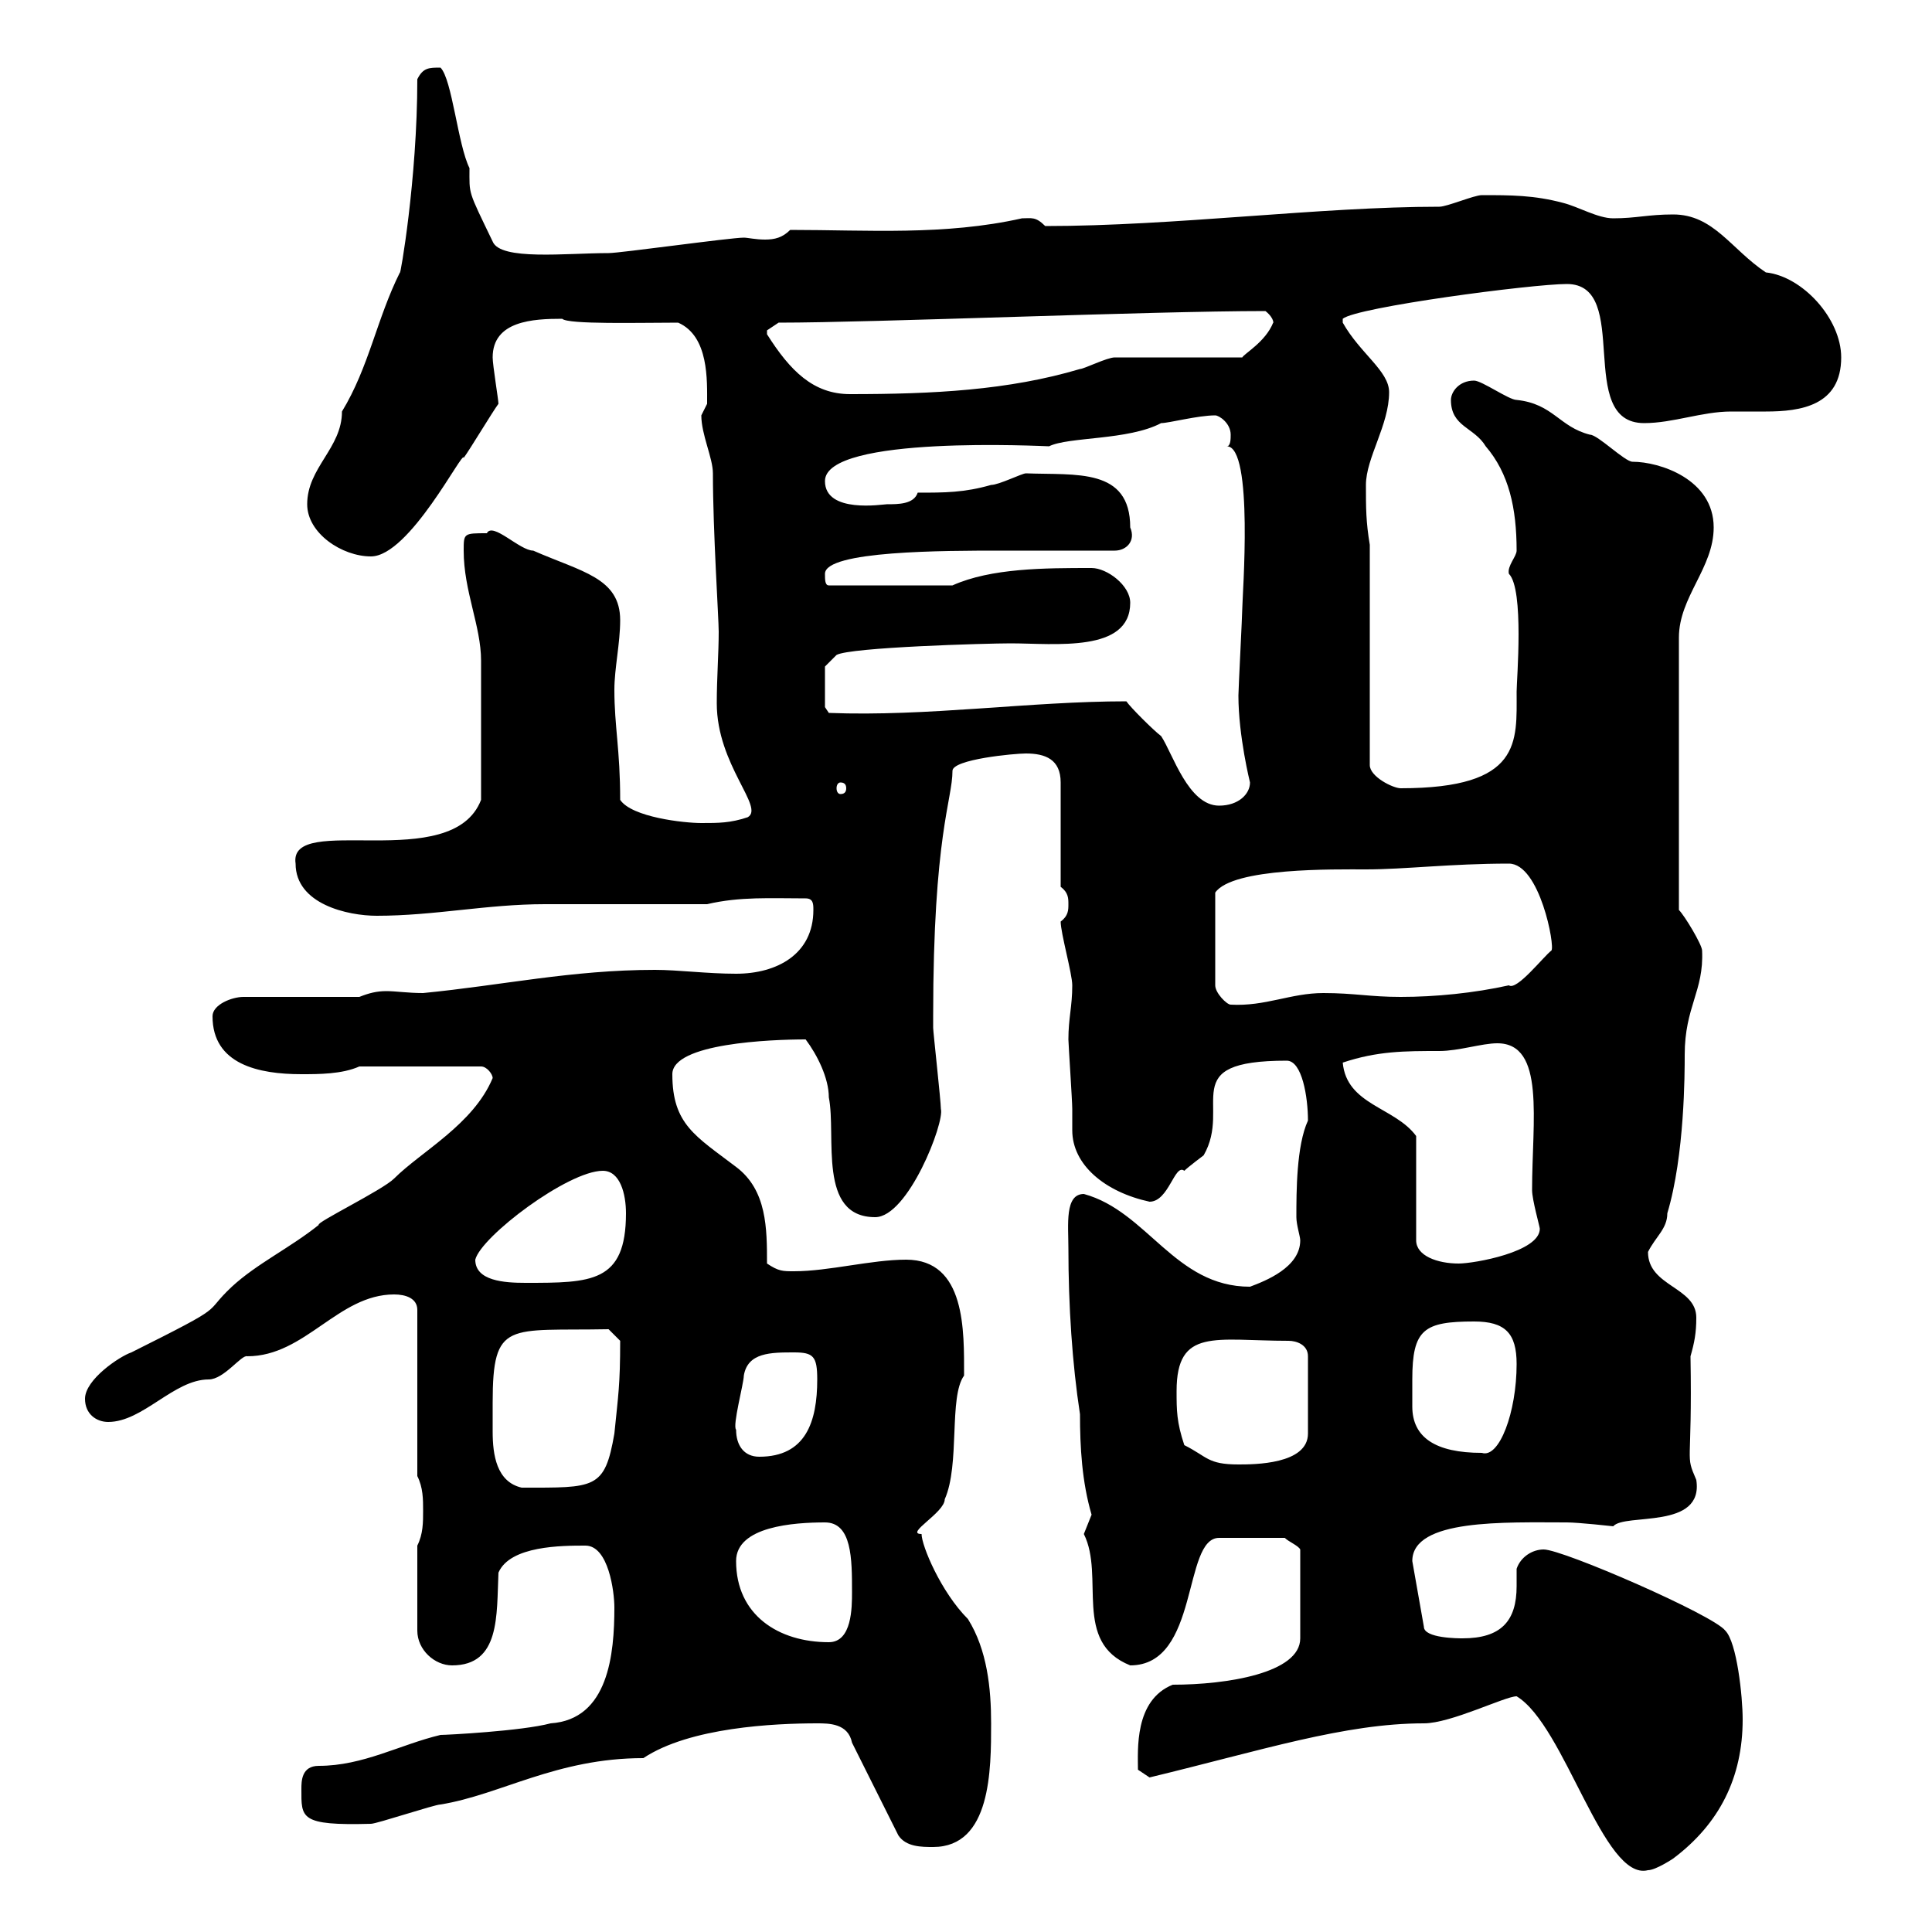 <svg xmlns="http://www.w3.org/2000/svg" xmlns:xlink="http://www.w3.org/1999/xlink" width="300" height="300"><path d="M235.50 263.40C243 267.90 249 292.20 255.90 290.40C257.10 290.40 259.80 288.60 259.80 288.60C267 283.20 270.60 276 270.60 267C270.60 263.40 269.70 255 267.90 253.20C266.10 250.80 242.70 240.60 239.70 240.60C237.90 240.60 236.10 241.80 235.50 243.60C235.50 244.50 235.50 245.40 235.50 246.30C235.50 251.70 233.10 254.40 227.10 254.40C226.50 254.40 221.10 254.40 221.10 252.60L219.30 242.40C219.30 235.80 233.70 236.40 243.30 236.40C245.10 236.40 250.50 237 250.50 237C252.30 234.90 264.60 237.60 263.40 229.80C261.60 225.60 262.80 228.30 262.50 210.60C263.10 208.50 263.40 207 263.40 204.60C263.40 199.80 255.90 199.80 255.90 194.40C257.10 192 258.90 190.80 258.90 188.40C261.60 179.40 261.60 166.50 261.60 163.80C261.60 156.30 264.60 153.90 264.30 147.60C264.30 146.70 261.60 142.20 260.70 141.30L260.70 99C260.70 92.70 266.10 88.20 266.10 81.90C266.10 74.40 257.70 71.70 253.50 71.70C252.30 71.70 248.10 67.50 246.90 67.50C242.10 66.30 241.20 62.70 235.50 62.10C234.30 62.10 230.10 59.10 228.90 59.10C226.50 59.10 225.30 60.90 225.30 62.10C225.30 66.30 228.90 66.30 230.70 69.30C234.30 73.50 235.50 78.90 235.50 85.50C235.50 86.40 234 87.90 234.30 89.10C236.70 91.50 235.50 105.60 235.50 107.40C235.50 115.20 236.40 122.40 217.50 122.40C216.30 122.40 212.70 120.60 212.70 118.80L212.70 84.60C212.10 81 212.10 78.90 212.10 75.30C212.10 71.10 215.70 66 215.70 60.90C215.70 57.60 211.20 54.90 208.50 50.10C208.50 50.10 208.50 50.10 208.50 49.50C210.60 47.70 237.90 44.10 243.30 44.10C253.50 44.10 244.50 65.70 255.30 65.70C259.80 65.70 264.30 63.90 268.80 63.90C270.30 63.90 272.40 63.90 274.20 63.90C279.60 63.90 285.90 63 285.90 55.50C285.90 49.50 279.90 42.90 274.20 42.30C268.80 38.70 266.10 33.30 259.80 33.30C255.90 33.30 254.10 33.90 250.50 33.90C248.10 33.90 245.10 32.10 242.70 31.50C238.20 30.30 234.60 30.30 230.10 30.30C228.90 30.30 224.70 32.10 223.50 32.10C204.90 32.10 182.40 35.10 162.30 35.10C160.80 33.60 160.20 33.90 158.70 33.90C146.70 36.60 134.70 35.70 122.70 35.70C121.50 36.90 120.30 37.20 118.80 37.20C117.30 37.20 116.10 36.90 115.50 36.90C113.40 36.90 96.30 39.30 94.50 39.30C87.90 39.30 77.70 40.50 76.50 37.50C72.60 29.40 72.90 30.30 72.90 26.10C71.10 22.50 70.20 12.30 68.40 10.50C66.60 10.50 65.70 10.50 64.80 12.30C64.80 27.90 62.10 43.20 62.10 42.30C58.50 49.50 57.30 57 53.10 63.90C53.10 69.60 47.70 72.60 47.70 78.30C47.70 82.80 53.10 86.40 57.60 86.40C63.60 86.40 72 69.60 72 71.10C72.90 69.90 76.50 63.90 77.40 62.70C77.40 62.10 76.50 56.70 76.50 55.50C76.50 49.80 82.80 49.50 87.30 49.50C88.20 50.40 99.30 50.10 105.30 50.10C110.10 52.20 109.80 59.10 109.80 62.70C109.80 62.70 108.90 64.50 108.90 64.50C108.90 67.50 110.70 71.10 110.70 73.50C110.70 82.50 111.60 96 111.60 98.10C111.60 101.40 111.30 105.30 111.30 109.20C111.30 118.80 118.80 125.40 116.10 126.90C113.40 127.80 111.60 127.80 108.90 127.80C106.20 127.80 98.10 126.90 96.30 124.20C96.30 116.40 95.40 112.80 95.40 107.10C95.40 103.80 96.30 99.90 96.30 96.30C96.30 89.70 90.30 88.80 82.80 85.50C80.70 85.50 76.50 81 75.60 82.80C72 82.80 72 82.80 72 85.50C72 91.80 74.70 97.20 74.70 102.60C74.70 107.10 74.70 116.10 74.70 124.20C70.20 135.90 44.70 126 45.90 134.10C45.90 140.40 54 142.20 58.50 142.20C67.50 142.20 75.60 140.40 84.60 140.40L109.80 140.40C114.90 139.20 119.70 139.50 125.10 139.50C126.30 139.50 126.30 140.40 126.30 141.30C126.30 148.20 120.60 151.20 114.30 151.20C109.80 151.20 105.30 150.60 101.70 150.60C88.80 150.60 78 153 65.70 154.20C63.30 154.20 61.50 153.90 60 153.90C58.50 153.90 57.30 154.20 55.80 154.80L37.80 154.80C36 154.80 33 156 33 157.80C33 165.30 40.20 166.80 46.80 166.80C49.50 166.80 53.10 166.80 55.80 165.60L74.70 165.60C75.60 165.60 76.50 166.80 76.50 167.40C73.50 174.60 65.40 178.80 61.20 183C59.40 184.80 48.90 189.90 49.50 190.20C45 193.80 39.90 196.20 36 199.80C31.20 204.30 36 202.20 20.40 210C18.60 210.60 13.20 214.20 13.20 217.20C13.20 219.60 15 220.80 16.80 220.80C22.20 220.80 27 214.20 32.40 214.20C34.80 214.20 37.50 210.30 38.40 210.60C47.40 210.60 52.50 201 61.20 201C63 201 64.80 201.60 64.80 203.40L64.80 229.20C65.70 231 65.70 232.80 65.70 234.60C65.70 236.40 65.70 238.20 64.80 240L64.80 253.20C64.80 256.20 67.50 258.60 70.20 258.60C77.70 258.60 77.10 250.80 77.40 244.20C79.20 240 87.30 240 90.90 240C94.50 240 95.40 247.20 95.40 249.60C95.40 256.80 94.50 267 85.50 267.60C81 268.80 69.30 269.40 68.40 269.40C62.10 270.90 56.40 274.20 49.50 274.20C46.80 274.20 46.80 276.60 46.80 277.80C46.80 282.30 46.50 283.50 57.60 283.20C58.50 283.20 67.50 280.20 68.40 280.20C77.70 278.70 86.40 273 99.90 273C107.10 268.20 120.30 267.60 126.90 267.60C128.70 267.60 131.70 267.60 132.30 270.60L139.50 285C140.70 286.80 143.10 286.80 144.90 286.80C153.90 286.80 153.90 274.80 153.90 267.60C153.90 262.20 153.30 256.20 150.30 251.40C146.10 247.20 143.10 240 143.10 238.20C140.40 238.20 146.70 234.90 146.70 232.80C149.10 227.40 147.30 216.90 149.70 213.60C149.70 206.70 150 195.60 140.70 195.60C135.30 195.60 128.70 197.40 123.30 197.40C121.50 197.40 120.90 197.40 119.10 196.20C119.10 190.80 119.10 184.80 114.30 181.20C108 176.40 104.40 174.60 104.40 166.80C104.40 162 119.70 161.40 125.10 161.40C126.90 163.80 128.70 167.40 128.70 170.40C129.90 176.40 126.90 189 135.90 189C141 189 146.70 174.30 146.10 172.20C146.10 171 144.90 160.20 144.90 159.60C144.90 159 144.90 158.40 144.90 157.80C144.90 129.60 147.90 124.20 147.90 119.70C147.90 117.90 157.50 117 159.30 117C162.30 117 164.70 117.90 164.70 121.50L164.70 137.70C165.90 138.60 165.90 139.50 165.90 140.40C165.90 141.30 165.90 142.20 164.70 143.10C164.70 144.90 166.50 151.20 166.50 153C166.50 156.30 165.90 158.10 165.90 161.40C165.90 162 166.50 171 166.50 172.20C166.50 173.40 166.50 174.30 166.50 175.50C166.50 180.90 171.60 185.10 178.50 186.60C181.50 186.60 182.40 180.60 183.90 181.80C184.50 181.20 186.90 179.40 186.90 179.40C191.40 171.60 182.40 164.70 199.80 164.70C202.20 164.70 203.10 170.40 203.10 174C201.30 177.90 201.30 185.10 201.30 189C201.30 190.20 201.90 192 201.90 192.60C201.90 196.80 196.50 198.90 194.10 199.80C182.40 199.80 178.20 188.10 168.30 185.40C165.30 185.40 165.90 190.20 165.90 193.80C165.90 202.80 166.50 211.80 167.70 219.60C167.70 224.70 168 230.10 169.50 235.20C169.50 235.20 168.30 238.20 168.30 238.20C171.60 244.80 166.50 255 175.50 258.60C186.30 258.60 183.60 238.80 189.30 238.80L199.50 238.80C200.10 239.40 201.60 240 201.90 240.60L201.90 254.40C201.90 259.80 190.50 261.60 182.10 261.60C176.10 264 176.70 271.80 176.70 274.80C176.70 274.80 178.50 276 178.50 276C195.90 271.80 208.80 267.60 221.10 267.60C225.30 267.60 233.70 263.40 235.50 263.40ZM114.30 242.40C114.30 237 123.30 236.40 128.10 236.40C132.30 236.40 132.30 242.10 132.30 247.20C132.30 249.60 132.30 255 128.70 255C120.90 255 114.30 250.80 114.30 242.40ZM76.50 217.80C76.50 204.90 78.90 206.70 94.50 206.40L96.30 208.20C96.30 215.10 96 216.60 95.40 222.60C93.90 231.30 92.40 231 81 231C77.10 230.10 76.50 225.90 76.50 222.30C76.50 220.50 76.50 219 76.50 217.80ZM183.90 224.40C182.70 220.80 182.70 219 182.70 216C182.70 206.10 188.70 208.20 200.10 208.20C201.30 208.20 203.10 208.80 203.10 210.60L203.10 222.60C203.10 227.40 194.70 227.40 192.30 227.40C187.50 227.40 187.50 226.20 183.90 224.40ZM114.30 222C113.70 221.40 115.50 214.80 115.50 213.60C116.10 210 119.70 210 123.30 210C126.30 210 126.90 210.60 126.90 214.20C126.90 220.80 125.10 226.20 117.90 226.20C115.50 226.20 114.30 224.40 114.30 222ZM219.30 214.20C219.30 206.40 221.10 205.20 228.90 205.20C233.70 205.20 235.50 207 235.50 211.80C235.50 219.30 232.80 226.50 230.10 225.60C222.90 225.60 219.30 223.20 219.30 218.40C219.30 217.20 219.30 215.70 219.30 214.20ZM73.80 195.60C74.70 192 88.20 181.80 93.60 181.80C96.30 181.80 97.20 185.40 97.20 188.40C97.20 199.20 91.80 199.20 81.60 199.20C78.30 199.20 73.80 198.90 73.80 195.60ZM208.50 165C213.90 163.20 218.10 163.20 223.50 163.20C226.50 163.20 230.10 162 232.50 162C240 162 237.90 174 237.90 184.80C237.90 186.30 239.10 190.50 239.10 190.80C239.10 194.40 228.90 196.20 226.50 196.20C223.20 196.20 219.90 195 219.90 192.60L219.90 176.40C216.60 171.90 209.10 171.60 208.50 165ZM234.30 134.10C239.10 134.10 241.50 147 240.90 147.60C239.70 148.50 235.50 153.90 234.30 153C228.90 154.20 222.90 154.80 217.50 154.80C212.70 154.80 210.30 154.20 205.50 154.20C200.40 154.20 196.50 156.30 191.10 156C190.50 156 188.70 154.20 188.70 153L188.70 138.60C191.40 134.70 207.30 135 212.10 135C218.10 135 225.30 134.10 234.30 134.10ZM174.90 108.90C159.90 108.90 144 111.30 128.70 110.70L128.10 109.80L128.10 103.50L129.90 101.70C132 100.50 153.30 99.90 156.90 99.90C163.80 99.90 175.50 101.40 175.50 93.60C175.50 90.90 171.90 88.20 169.50 88.20C162.30 88.20 153.90 88.20 147.90 90.90L128.70 90.90C128.10 90.90 128.10 90 128.10 89.10C128.10 85.50 146.70 85.50 155.40 85.50C161.10 85.50 167.10 85.50 173.10 85.50C174.90 85.50 176.40 84 175.50 81.90C175.50 72.60 167.10 73.80 159.30 73.50C158.70 73.50 155.10 75.30 153.90 75.30C149.70 76.50 146.70 76.50 142.50 76.50C141.90 78.30 139.50 78.30 137.70 78.30C137.10 78.30 128.10 79.80 128.10 74.70C128.10 67.50 162.30 69.30 162.90 69.30C165.90 67.80 175.20 68.40 180.30 65.70C181.50 65.70 186 64.50 188.70 64.50C189.30 64.50 191.10 65.70 191.10 67.50C191.10 68.10 191.10 69.30 190.50 69.30C194.70 69.30 192.90 92.70 192.90 94.50C192.90 95.40 192.30 107.10 192.30 108C192.30 114.30 194.10 121.50 194.10 121.50C194.10 123.30 192.30 125.10 189.30 125.10C184.50 125.10 182.10 117 180.30 114.30C179.10 113.40 175.50 109.80 174.90 108.90ZM130.50 121.50C131.10 121.50 131.40 121.80 131.40 122.40C131.40 123 131.10 123.30 130.50 123.30C130.20 123.30 129.90 123 129.90 122.40C129.90 121.80 130.20 121.50 130.50 121.50ZM119.10 51.90C119.10 51.90 119.10 51.90 119.10 51.30C119.10 51.30 120.90 50.10 120.90 50.10C135.90 50.10 178.50 48.30 196.50 48.30C198 49.50 197.70 50.40 197.70 50.10C196.50 53.10 193.20 54.90 192.90 55.50L173.10 55.50C171.90 55.50 168.30 57.30 167.70 57.30C156.60 60.60 144.90 61.20 132 61.20C126.30 61.20 122.70 57.60 119.10 51.90Z"/></svg>
